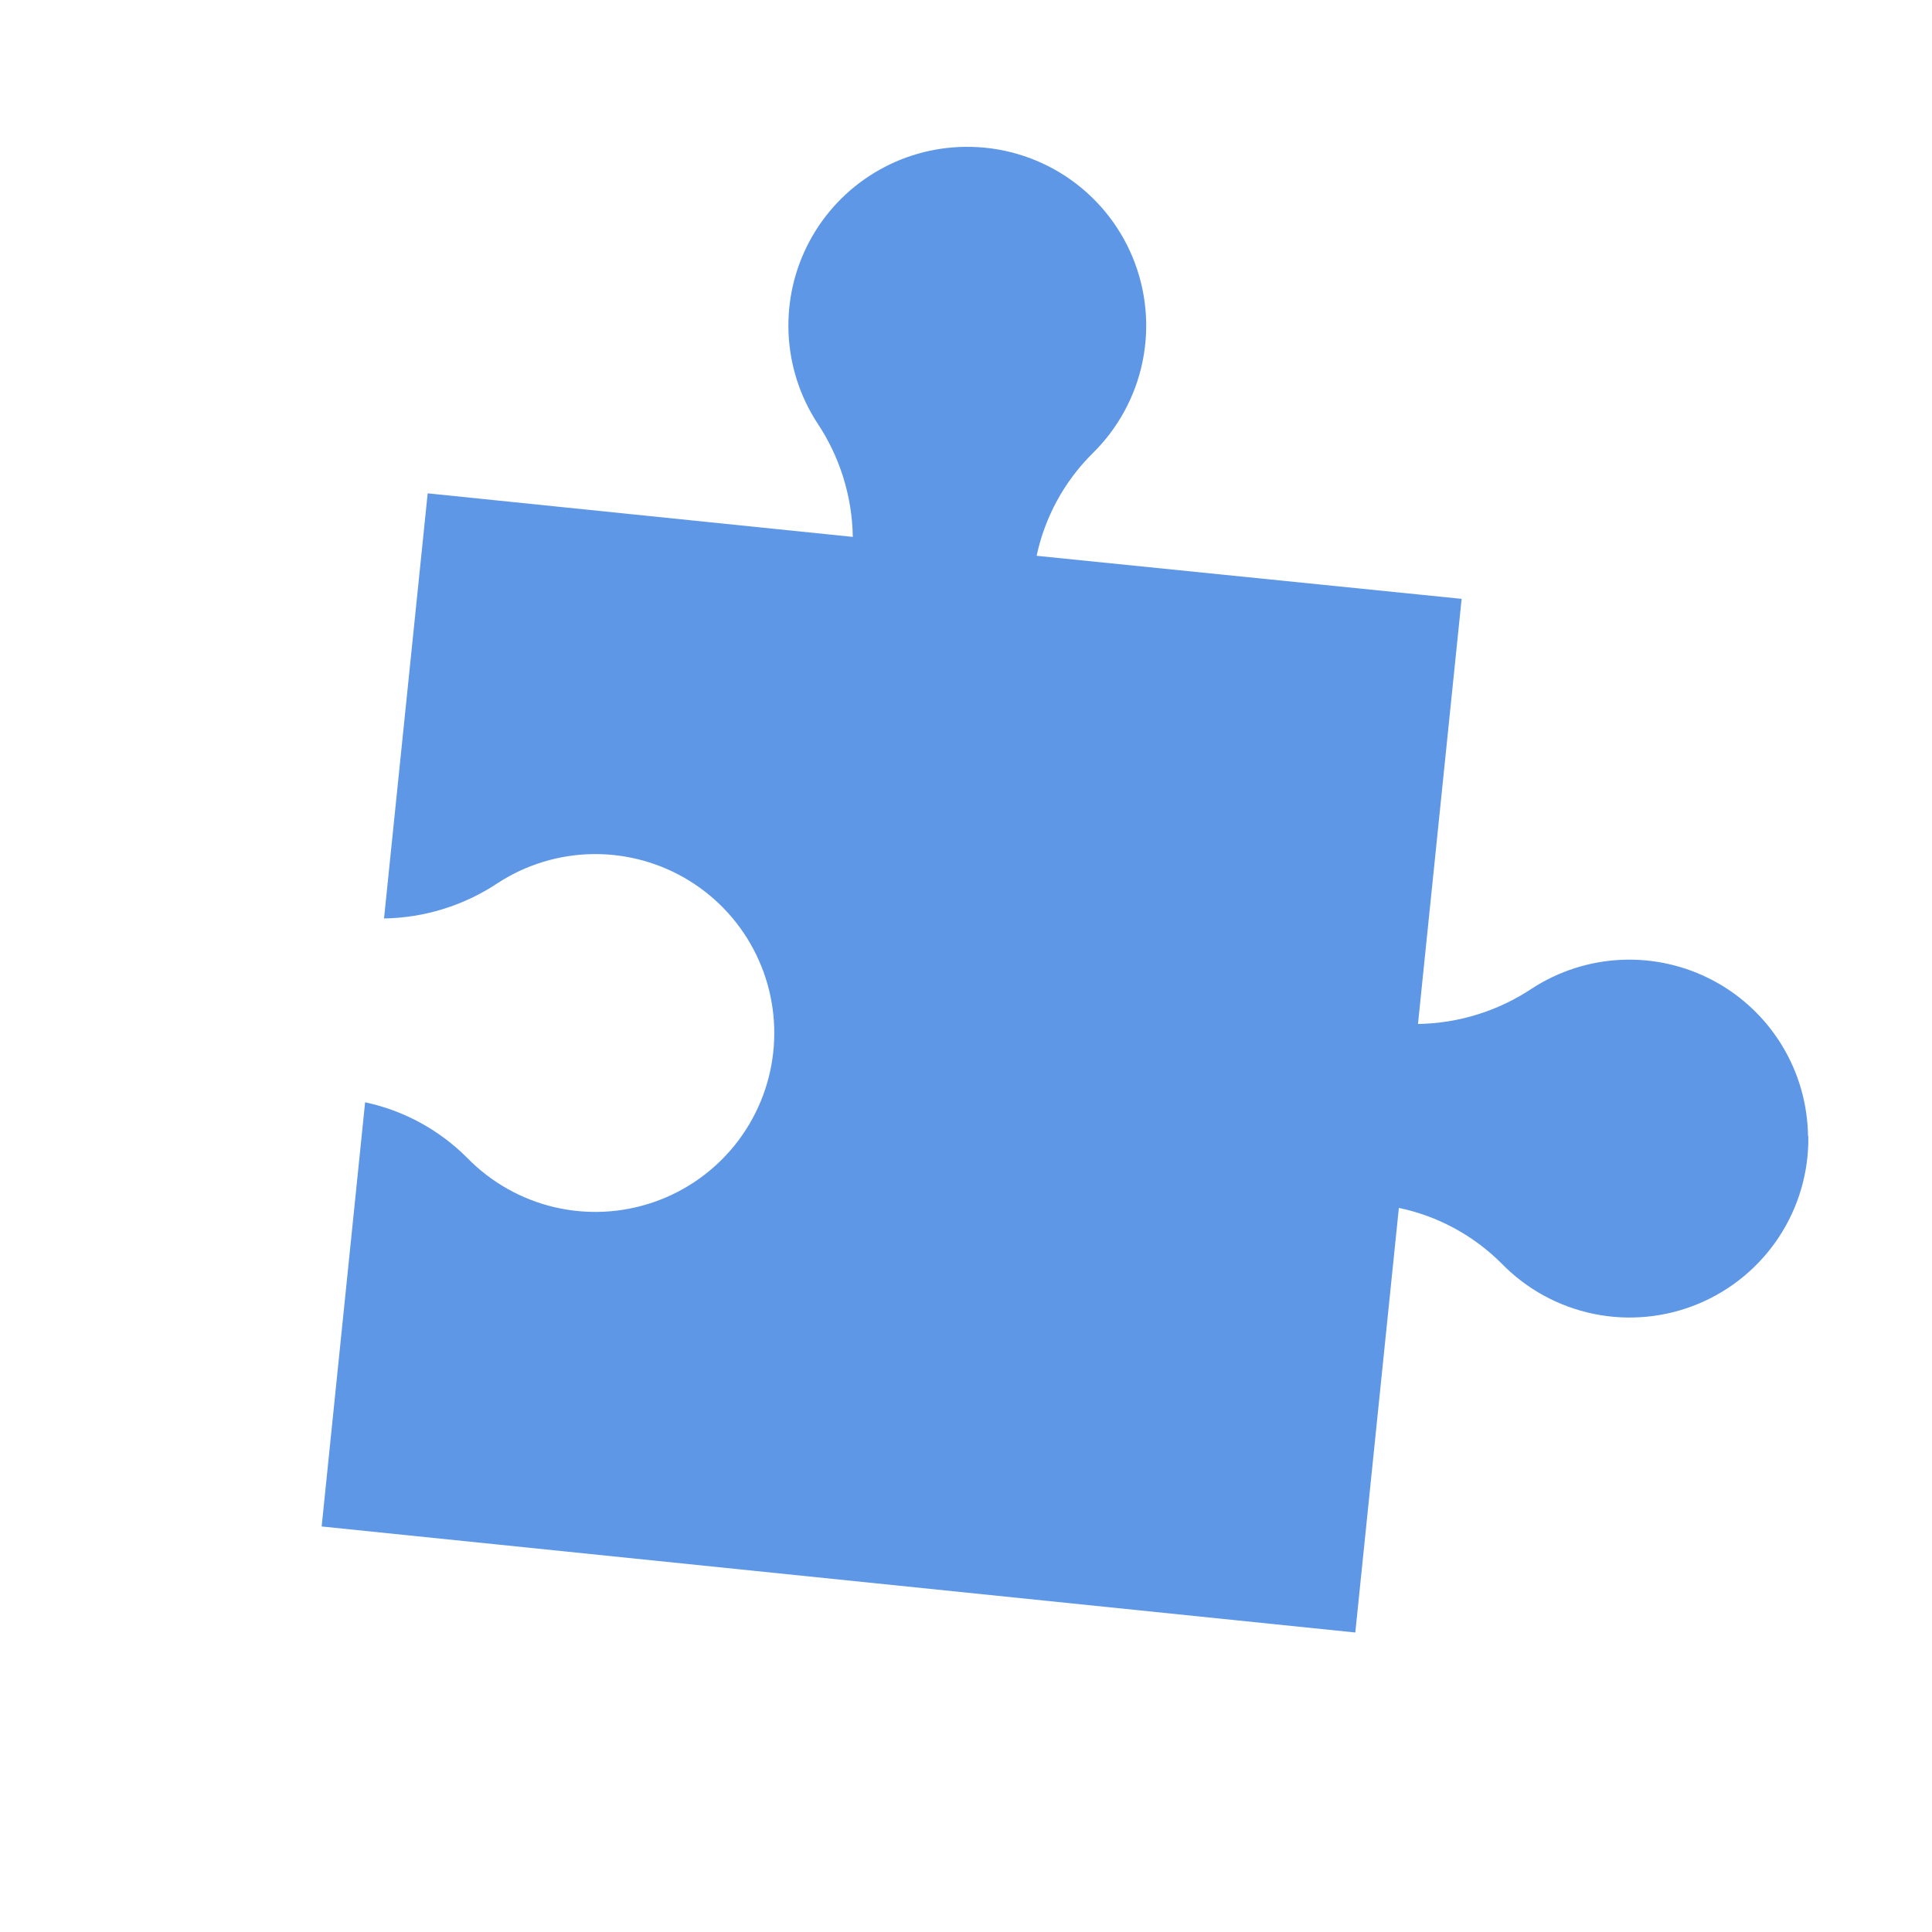 <?xml version="1.0" encoding="UTF-8"?> <svg xmlns="http://www.w3.org/2000/svg" width="250" height="250" viewBox="0 0 250 250" fill="none"> <path d="M233.958 147.027C233.908 142.889 232.749 138.839 230.601 135.302C228.453 131.764 225.395 128.868 221.746 126.915C218.097 124.962 213.991 124.024 209.856 124.199C205.721 124.374 201.708 125.656 198.237 127.91C193.863 130.826 188.742 132.419 183.486 132.501L189.135 77.491L134.139 71.921C135.209 66.906 137.714 62.31 141.349 58.692C144.659 55.459 146.923 51.308 147.85 46.775C148.777 42.243 148.324 37.536 146.55 33.264C144.775 28.991 141.761 25.348 137.895 22.806C134.03 20.264 129.491 18.939 124.865 19.002C120.726 19.052 116.677 20.211 113.139 22.359C109.602 24.507 106.705 27.565 104.752 31.214C102.8 34.863 101.862 38.969 102.037 43.104C102.212 47.239 103.493 51.252 105.748 54.723C108.671 59.093 110.27 64.216 110.352 69.474L55.342 63.838L49.693 118.848C54.951 118.766 60.073 117.167 64.444 114.244C68.123 111.859 72.402 110.567 76.786 110.519C81.169 110.471 85.476 111.668 89.206 113.972C92.936 116.275 95.935 119.591 97.854 123.532C99.774 127.473 100.535 131.878 100.049 136.235C99.564 140.592 97.851 144.721 95.111 148.143C92.37 151.564 88.715 154.138 84.569 155.563C80.424 156.989 75.959 157.208 71.694 156.196C67.428 155.184 63.538 152.981 60.475 149.845C56.857 146.21 52.261 143.705 47.245 142.635L41.623 197.525L175.376 211.245L181.012 156.301C186.05 157.356 190.67 159.857 194.308 163.498C197.537 166.814 201.687 169.084 206.221 170.015C210.755 170.946 215.464 170.496 219.738 168.722C224.013 166.948 227.657 163.932 230.2 160.064C232.742 156.196 234.065 151.655 233.998 147.027L233.958 147.027Z" fill="#5E97E6"></path> </svg> 